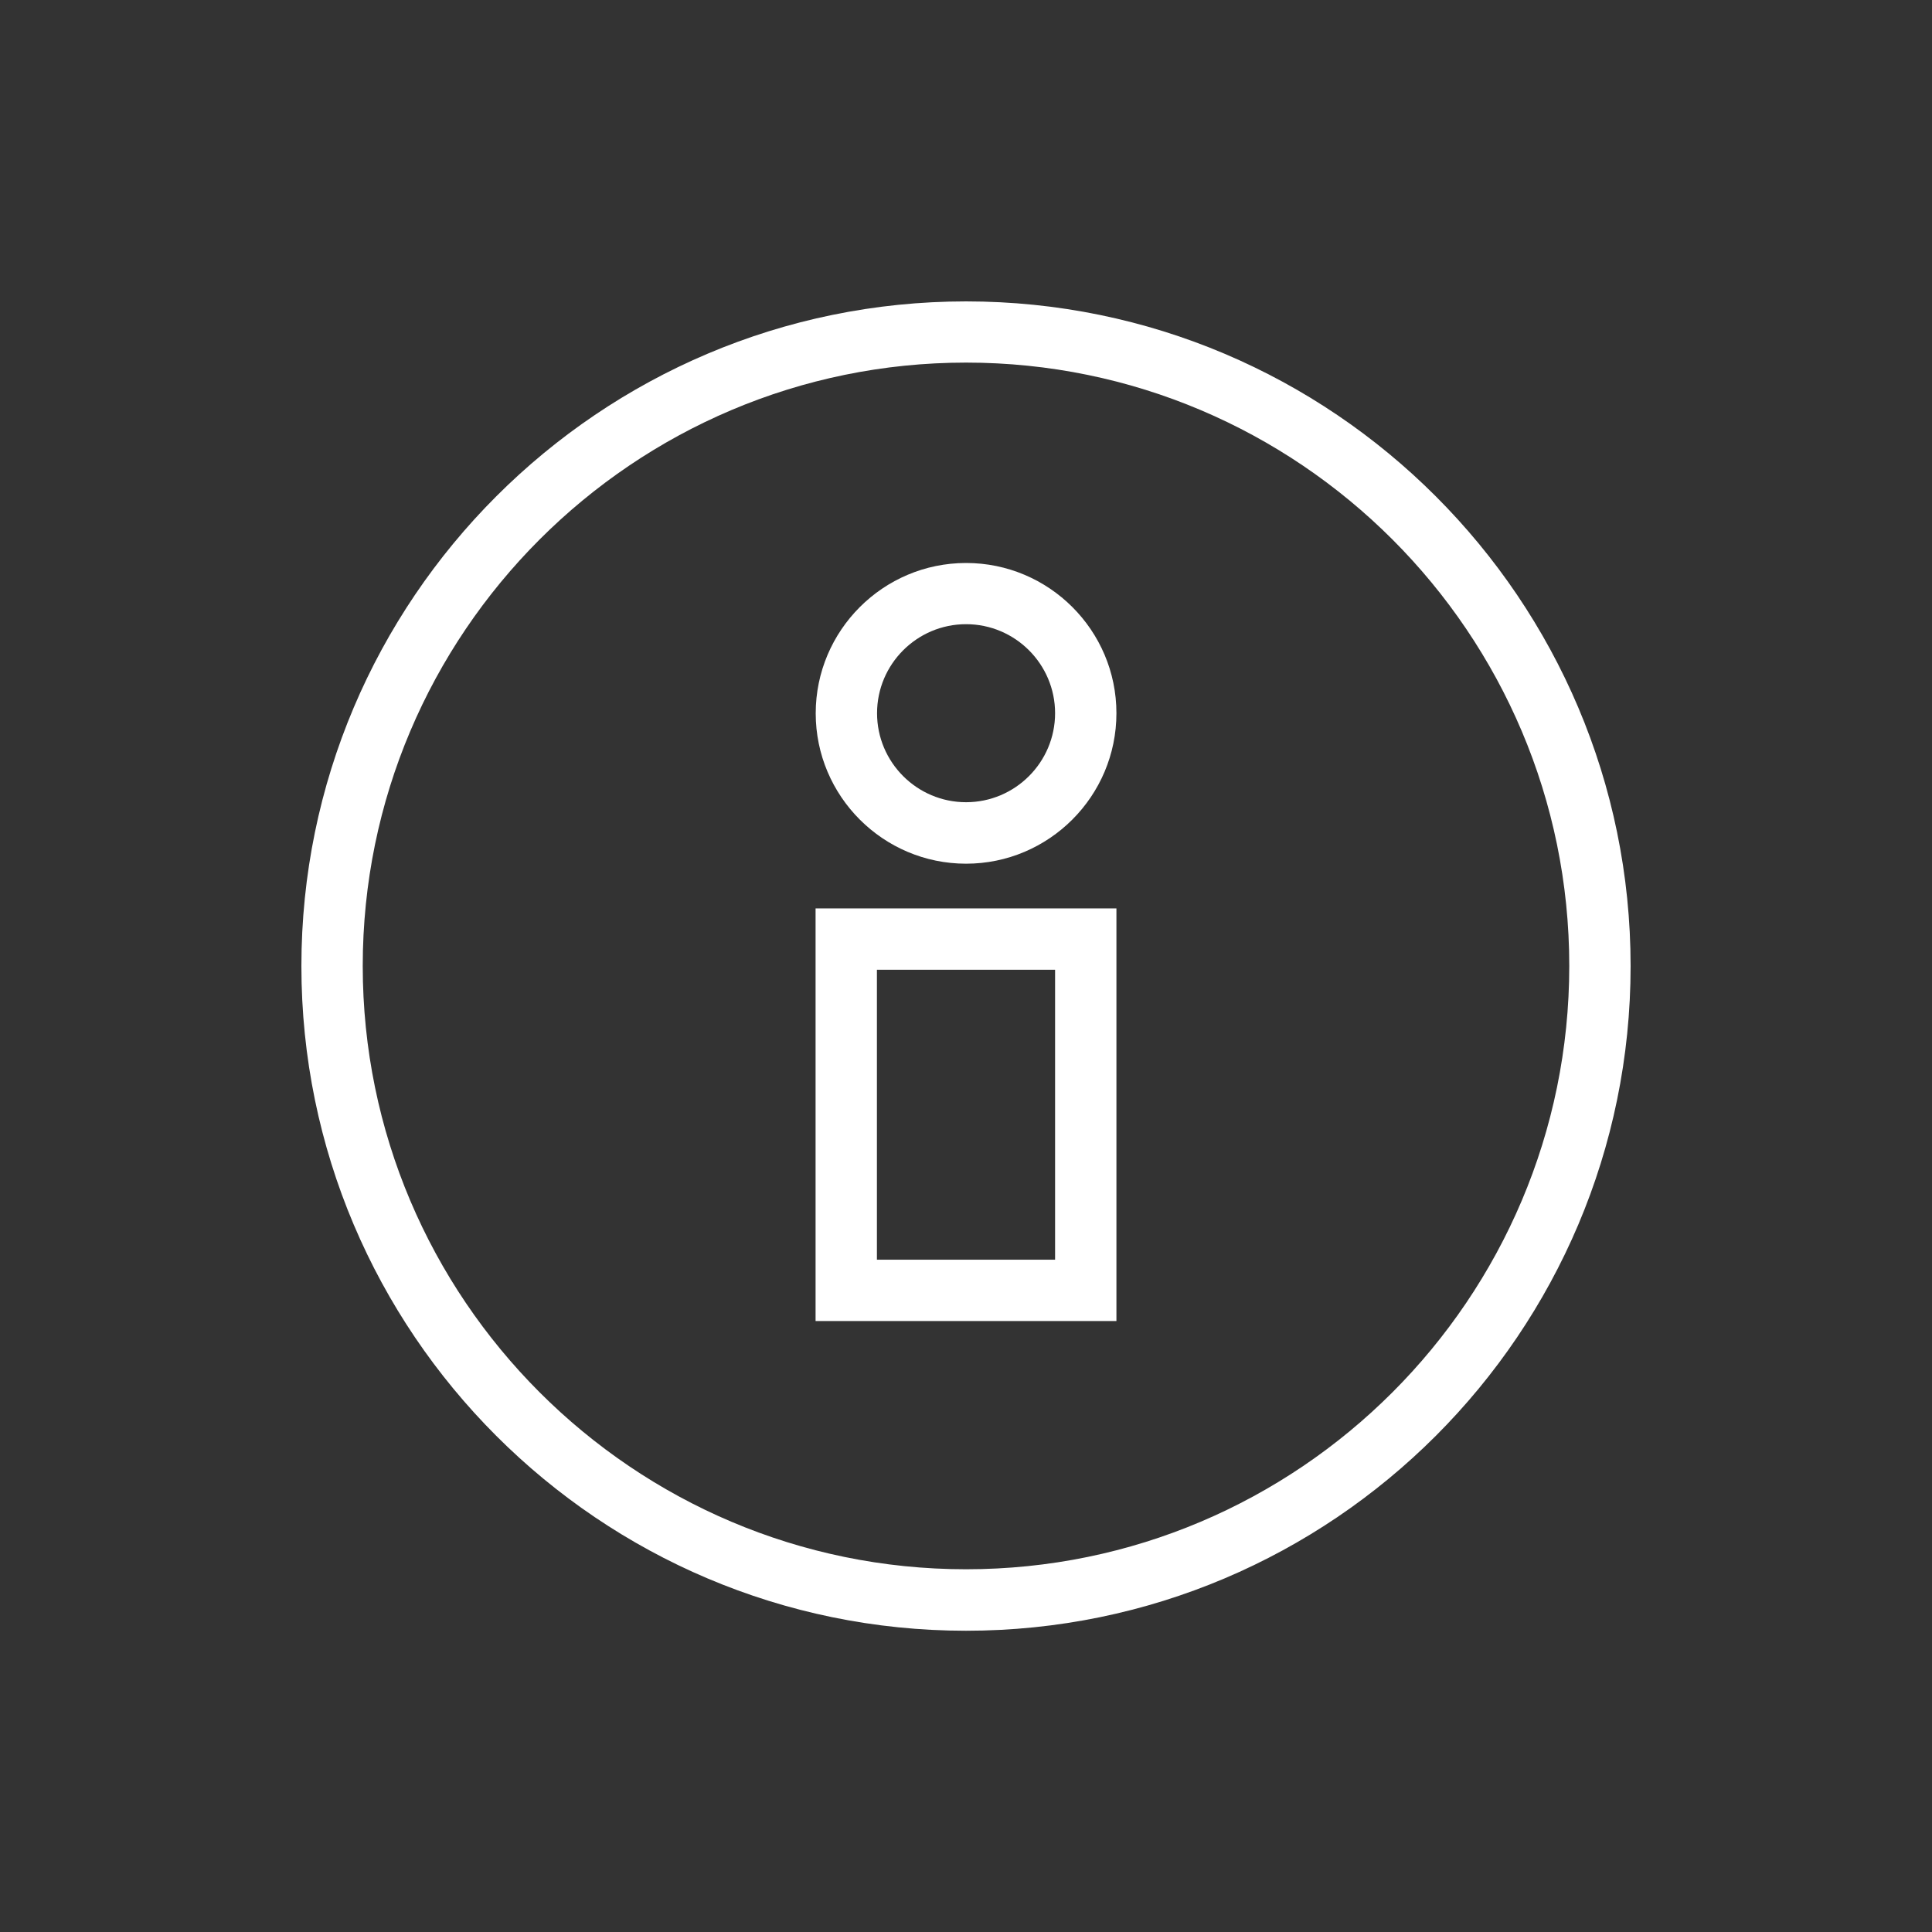 <?xml version="1.0" encoding="utf-8"?>
<!-- Generator: Adobe Illustrator 24.0.0, SVG Export Plug-In . SVG Version: 6.00 Build 0)  -->
<svg version="1.1" id="Ebene_1" xmlns="http://www.w3.org/2000/svg" xmlns:xlink="http://www.w3.org/1999/xlink" x="0px" y="0px"
	 viewBox="0 0 141.73 141.73" style="enable-background:new 0 0 141.73 141.73;" xml:space="preserve">
<rect x="0" y="0" width="141.73" height="141.73" fill="#333333" stroke="none"/>
<style type="text/css">
	.st0{fill:#FFFFFF;}
</style>
<g>
	<path class="st0" d="M70.87,22.11c-26.88,0-48.76,21.87-48.76,48.76s21.87,48.76,48.76,48.76s48.75-21.87,48.75-48.76
		S97.75,22.11,70.87,22.11z M70.87,115.12c-24.4,0-44.26-19.85-44.26-44.26s19.85-44.26,44.26-44.26s44.25,19.85,44.25,44.26
		S95.27,115.12,70.87,115.12z"/>
</g>
<g>
	<path class="st0" d="M70.87,63.36c-6.08,0-11.03-4.95-11.03-11.03c0-6.08,4.95-11.03,11.03-11.03S81.9,46.24,81.9,52.32
		C81.9,58.41,76.95,63.36,70.87,63.36z M70.87,45.79c-3.6,0-6.53,2.93-6.53,6.53s2.93,6.53,6.53,6.53s6.53-2.93,6.53-6.53
		S74.47,45.79,70.87,45.79z"/>
</g>
<g>
	<path class="st0" d="M81.9,96.91H59.83V66.64H81.9V96.91z M64.33,92.41H77.4V71.14H64.33V92.41z"/>
</g>
</svg>
